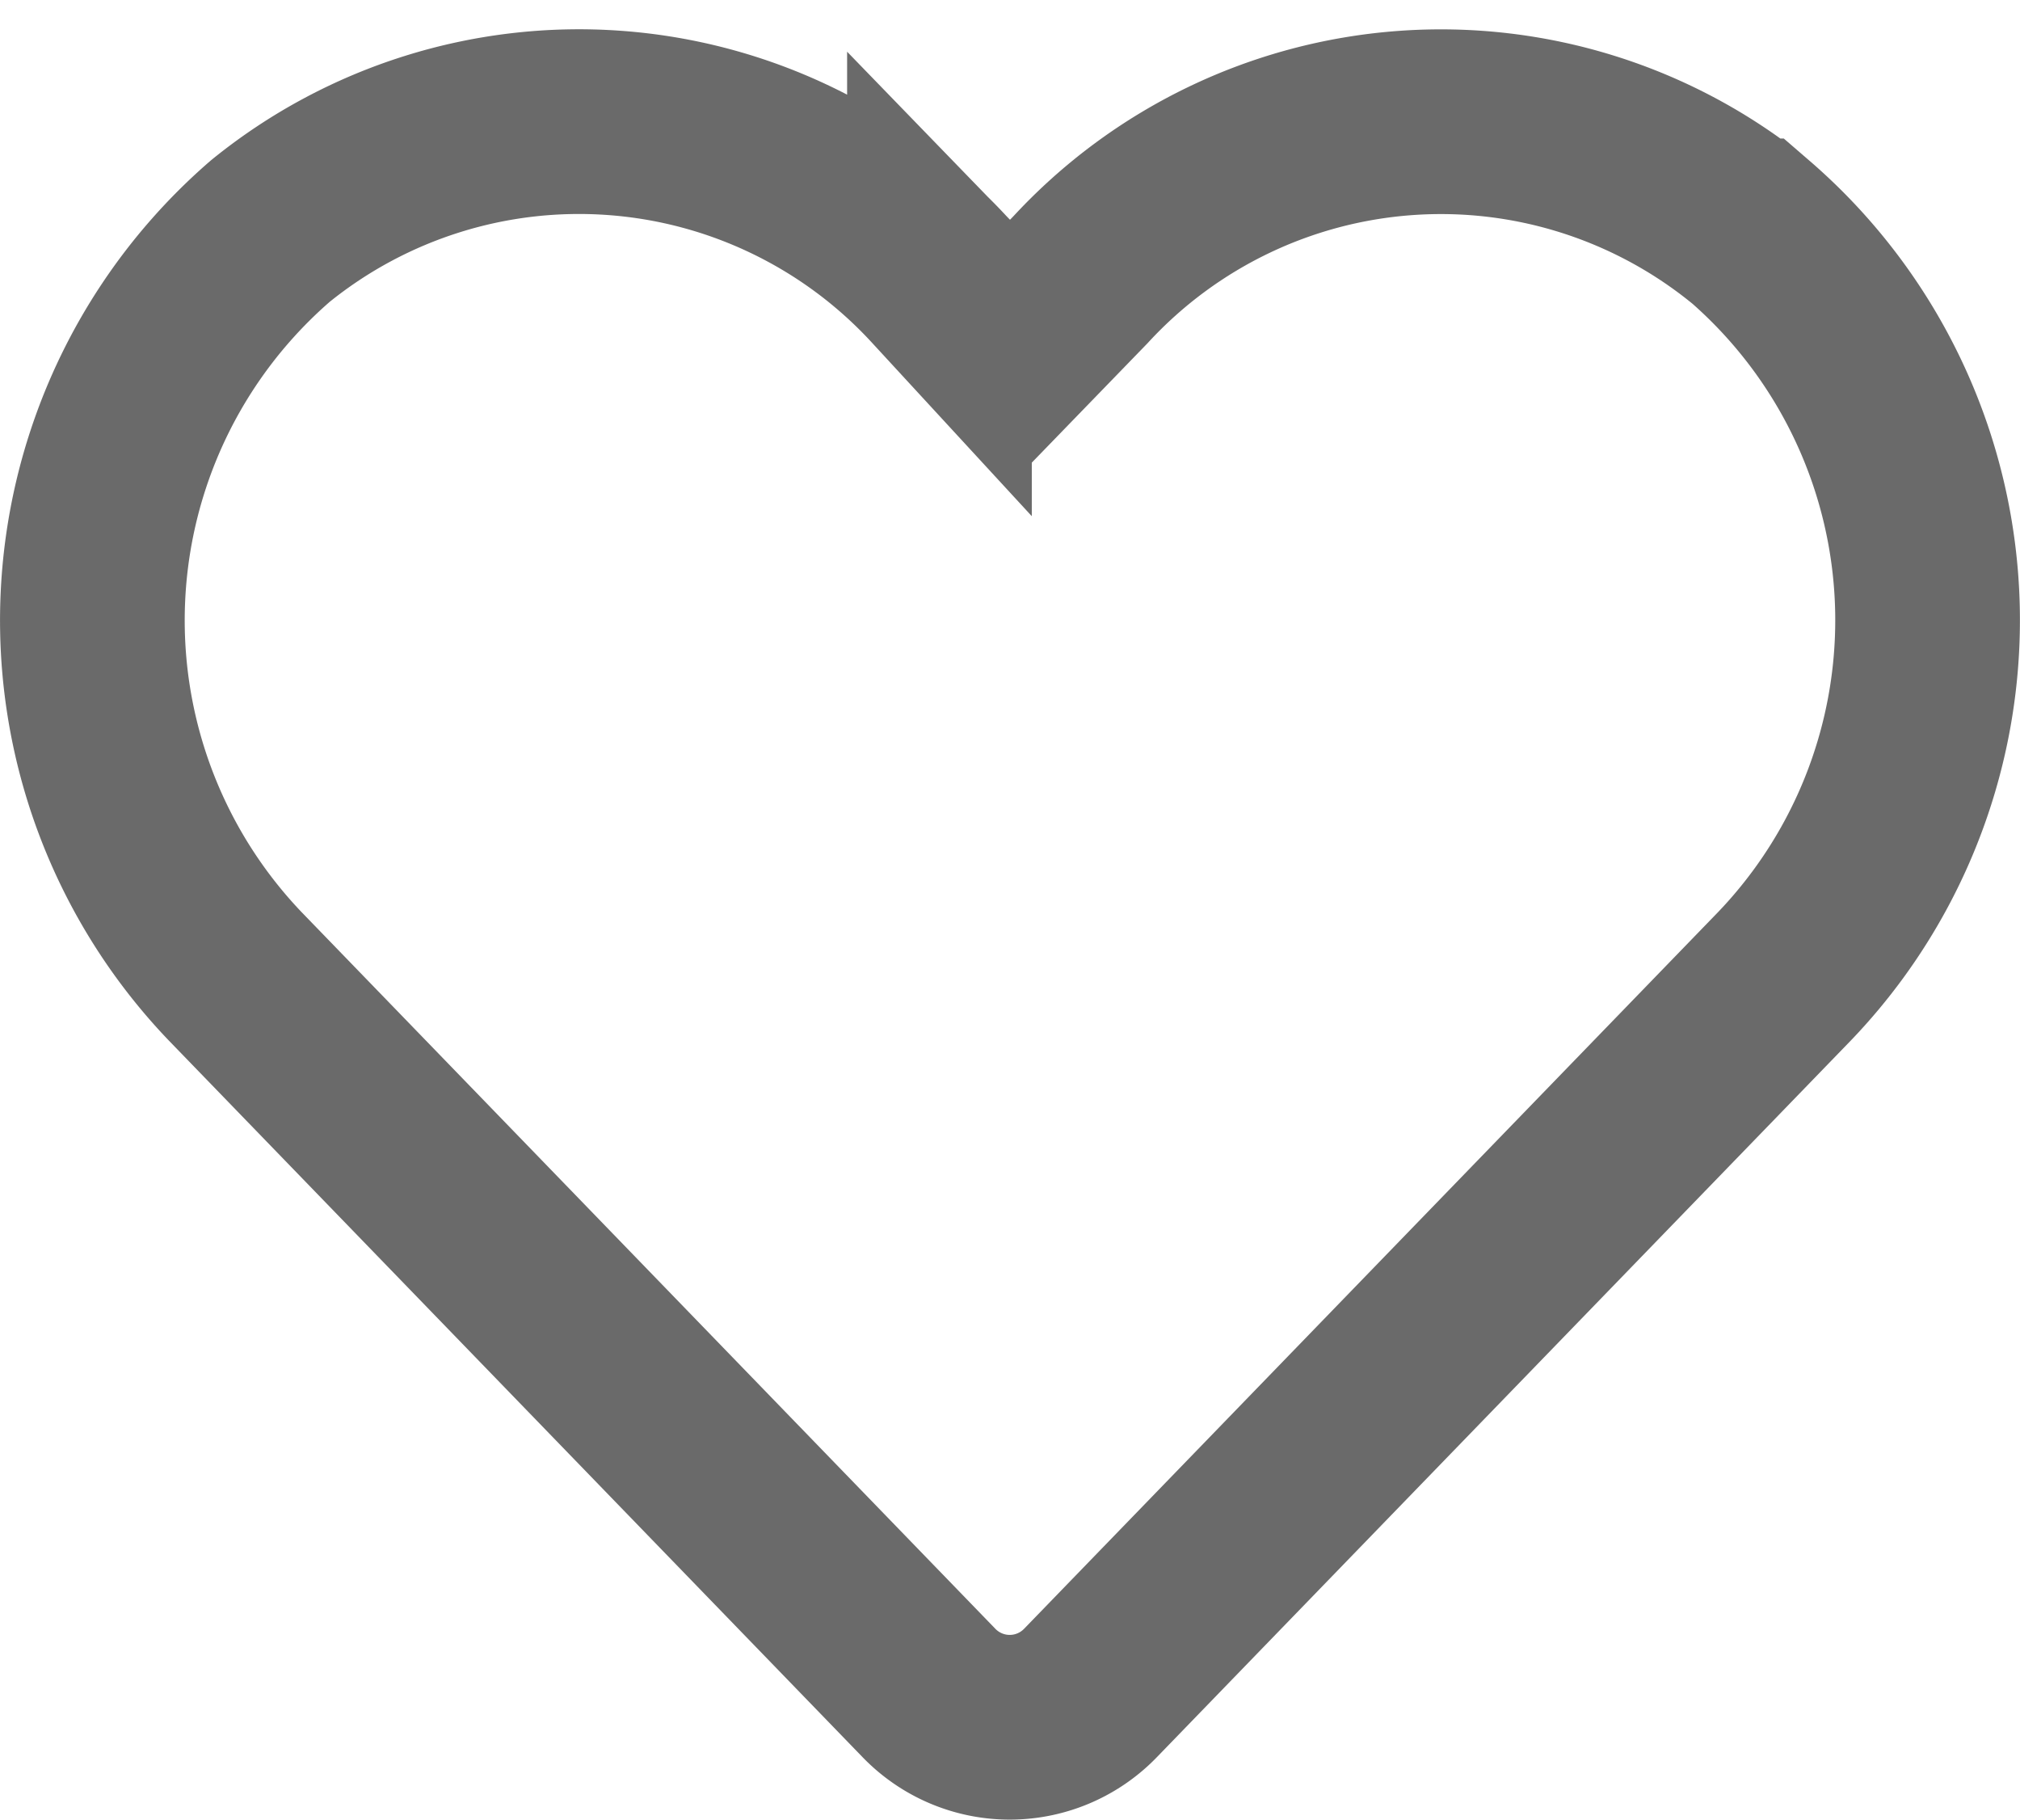 <svg xmlns="http://www.w3.org/2000/svg" width="10.938" height="9.851" viewBox="0 0 10.938 9.851">
  <path id="Icon_awesome-heart" data-name="Icon awesome-heart" d="M8.971,2.842a2.654,2.654,0,0,0-3.621.264L4.968,3.5l-.382-.394A2.654,2.654,0,0,0,.964,2.842,2.787,2.787,0,0,0,.772,6.877l3.755,3.878a.608.608,0,0,0,.879,0L9.162,6.877a2.785,2.785,0,0,0-.19-4.035Z" transform="translate(0.501 -1.592)" fill="none" stroke="#6a6a6a" stroke-width="1"/>
</svg>